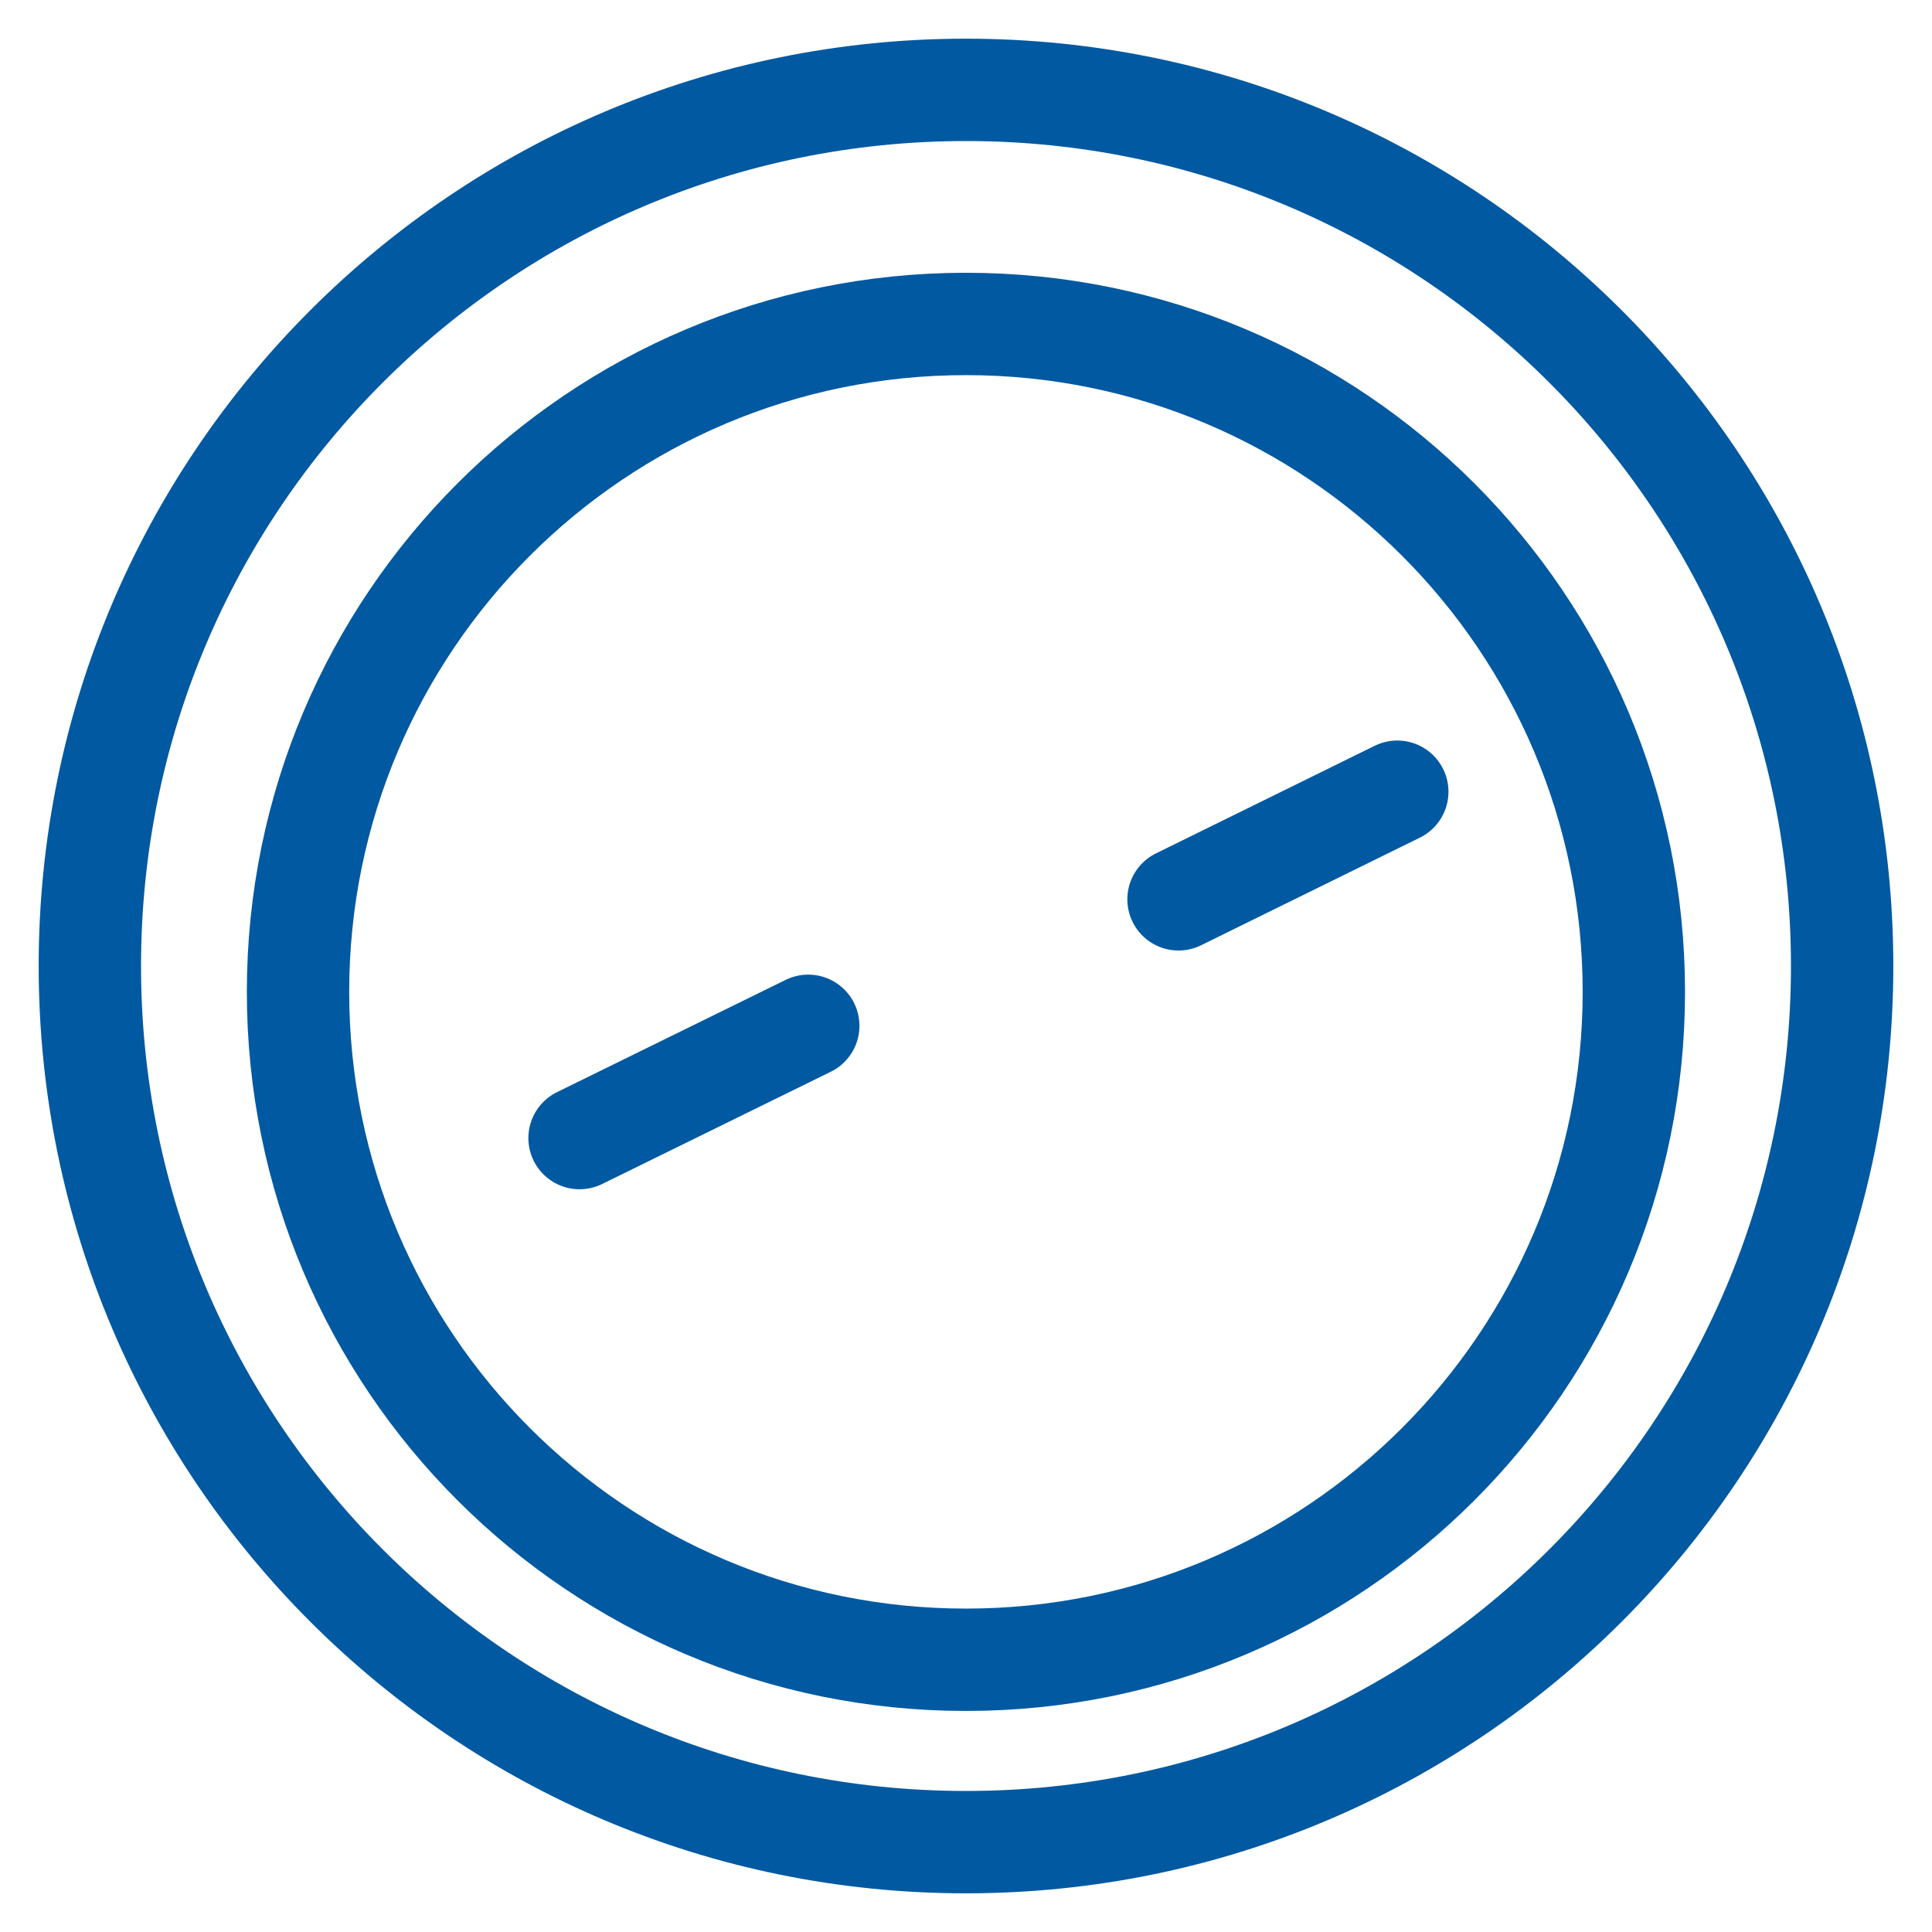<svg width="43" height="43" viewBox="0 0 43 43" fill="none" xmlns="http://www.w3.org/2000/svg">
<path d="M21.5 41C32.27 41 41 32.27 41 21.5C41 10.73 32.27 2 21.5 2C10.73 2 2 10.73 2 21.5C2 32.27 10.73 41 21.5 41Z" stroke="#0059A1" stroke-width="2.278" stroke-linecap="round" stroke-linejoin="round"/>
<path d="M21.499 36.941C29.709 36.941 36.364 30.286 36.364 22.076C36.364 13.865 29.709 7.21 21.499 7.21C13.289 7.21 6.633 13.865 6.633 22.076C6.633 30.286 13.289 36.941 21.499 36.941Z" stroke="#0059A1" stroke-width="2.278" stroke-linecap="round" stroke-linejoin="round"/>
<path d="M26.23 20.016L31.099 17.621" stroke="#0059A1" stroke-width="2.278" stroke-linecap="round" stroke-linejoin="round"/>
<path d="M12.899 25.33L17.989 22.831" stroke="#0059A1" stroke-width="2.278" stroke-linecap="round" stroke-linejoin="round"/>
</svg>
